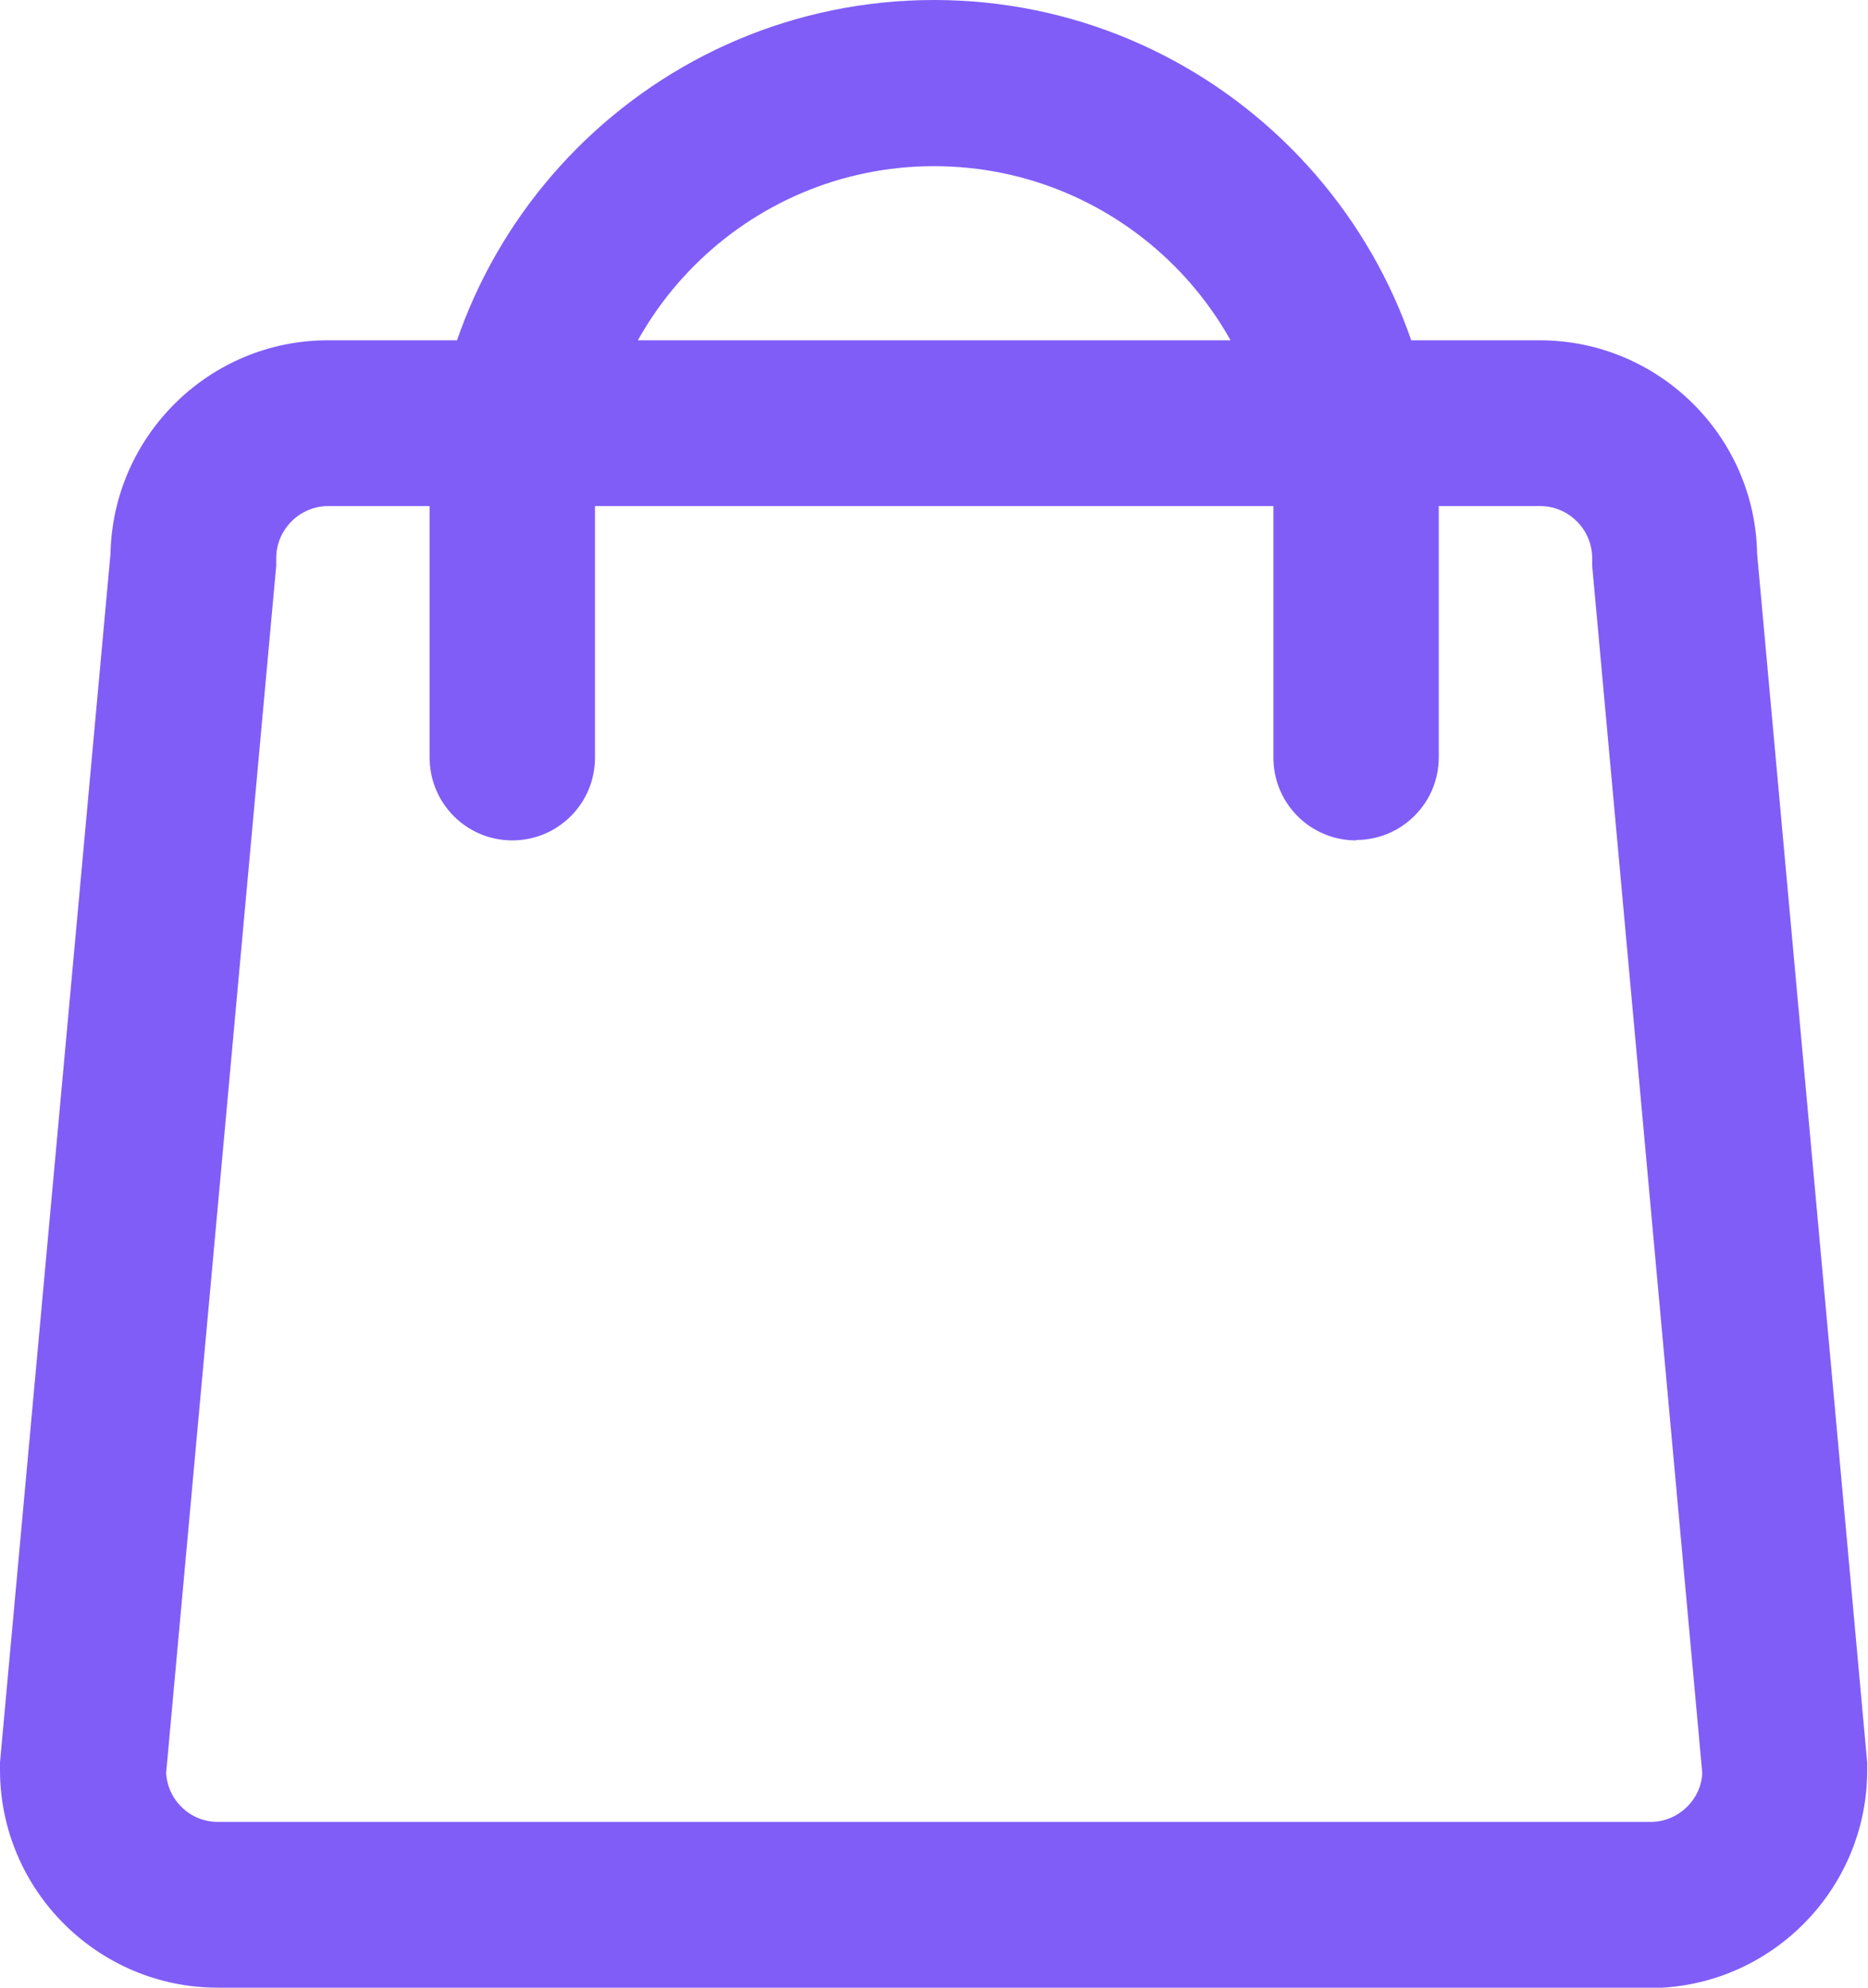 <?xml version="1.0" encoding="UTF-8"?>
<svg id="Layer_1" data-name="Layer 1" xmlns="http://www.w3.org/2000/svg" viewBox="0 0 47 50">
  <defs>
    <style>
      .cls-1 {
        fill: #805df7;
      }
    </style>
  </defs>
  <path class="cls-1" d="m41.53,50H5.48c-3.02,0-5.48-2.46-5.48-5.48,0-.06,0-.13,0-.19L2.78,13.93c.06-2.97,2.49-5.37,5.47-5.37h30.49c2.98,0,5.42,2.4,5.47,5.37l2.77,30.41c0,.06,0,.13,0,.19,0,3.02-2.46,5.48-5.48,5.48Zm-37.35-5.4c.04.69.61,1.23,1.3,1.23h36.05c.69,0,1.27-.55,1.3-1.23l-2.77-30.37c0-.06,0-.13,0-.19,0-.72-.59-1.31-1.31-1.31H8.26c-.72,0-1.31.59-1.31,1.31,0,.06,0,.13,0,.19l-2.77,30.37Z"/>
  <path class="cls-1" d="m34.12,21.14c-1.15,0-2.08-.93-2.08-2.08v-6.35c0-4.71-3.83-8.53-8.54-8.53s-8.53,3.83-8.53,8.53v6.35c0,1.15-.93,2.08-2.08,2.08s-2.08-.93-2.08-2.08v-6.35C10.8,5.7,16.49,0,23.5,0s12.7,5.7,12.7,12.7v6.35c0,1.15-.93,2.08-2.08,2.08Z"/>
</svg>